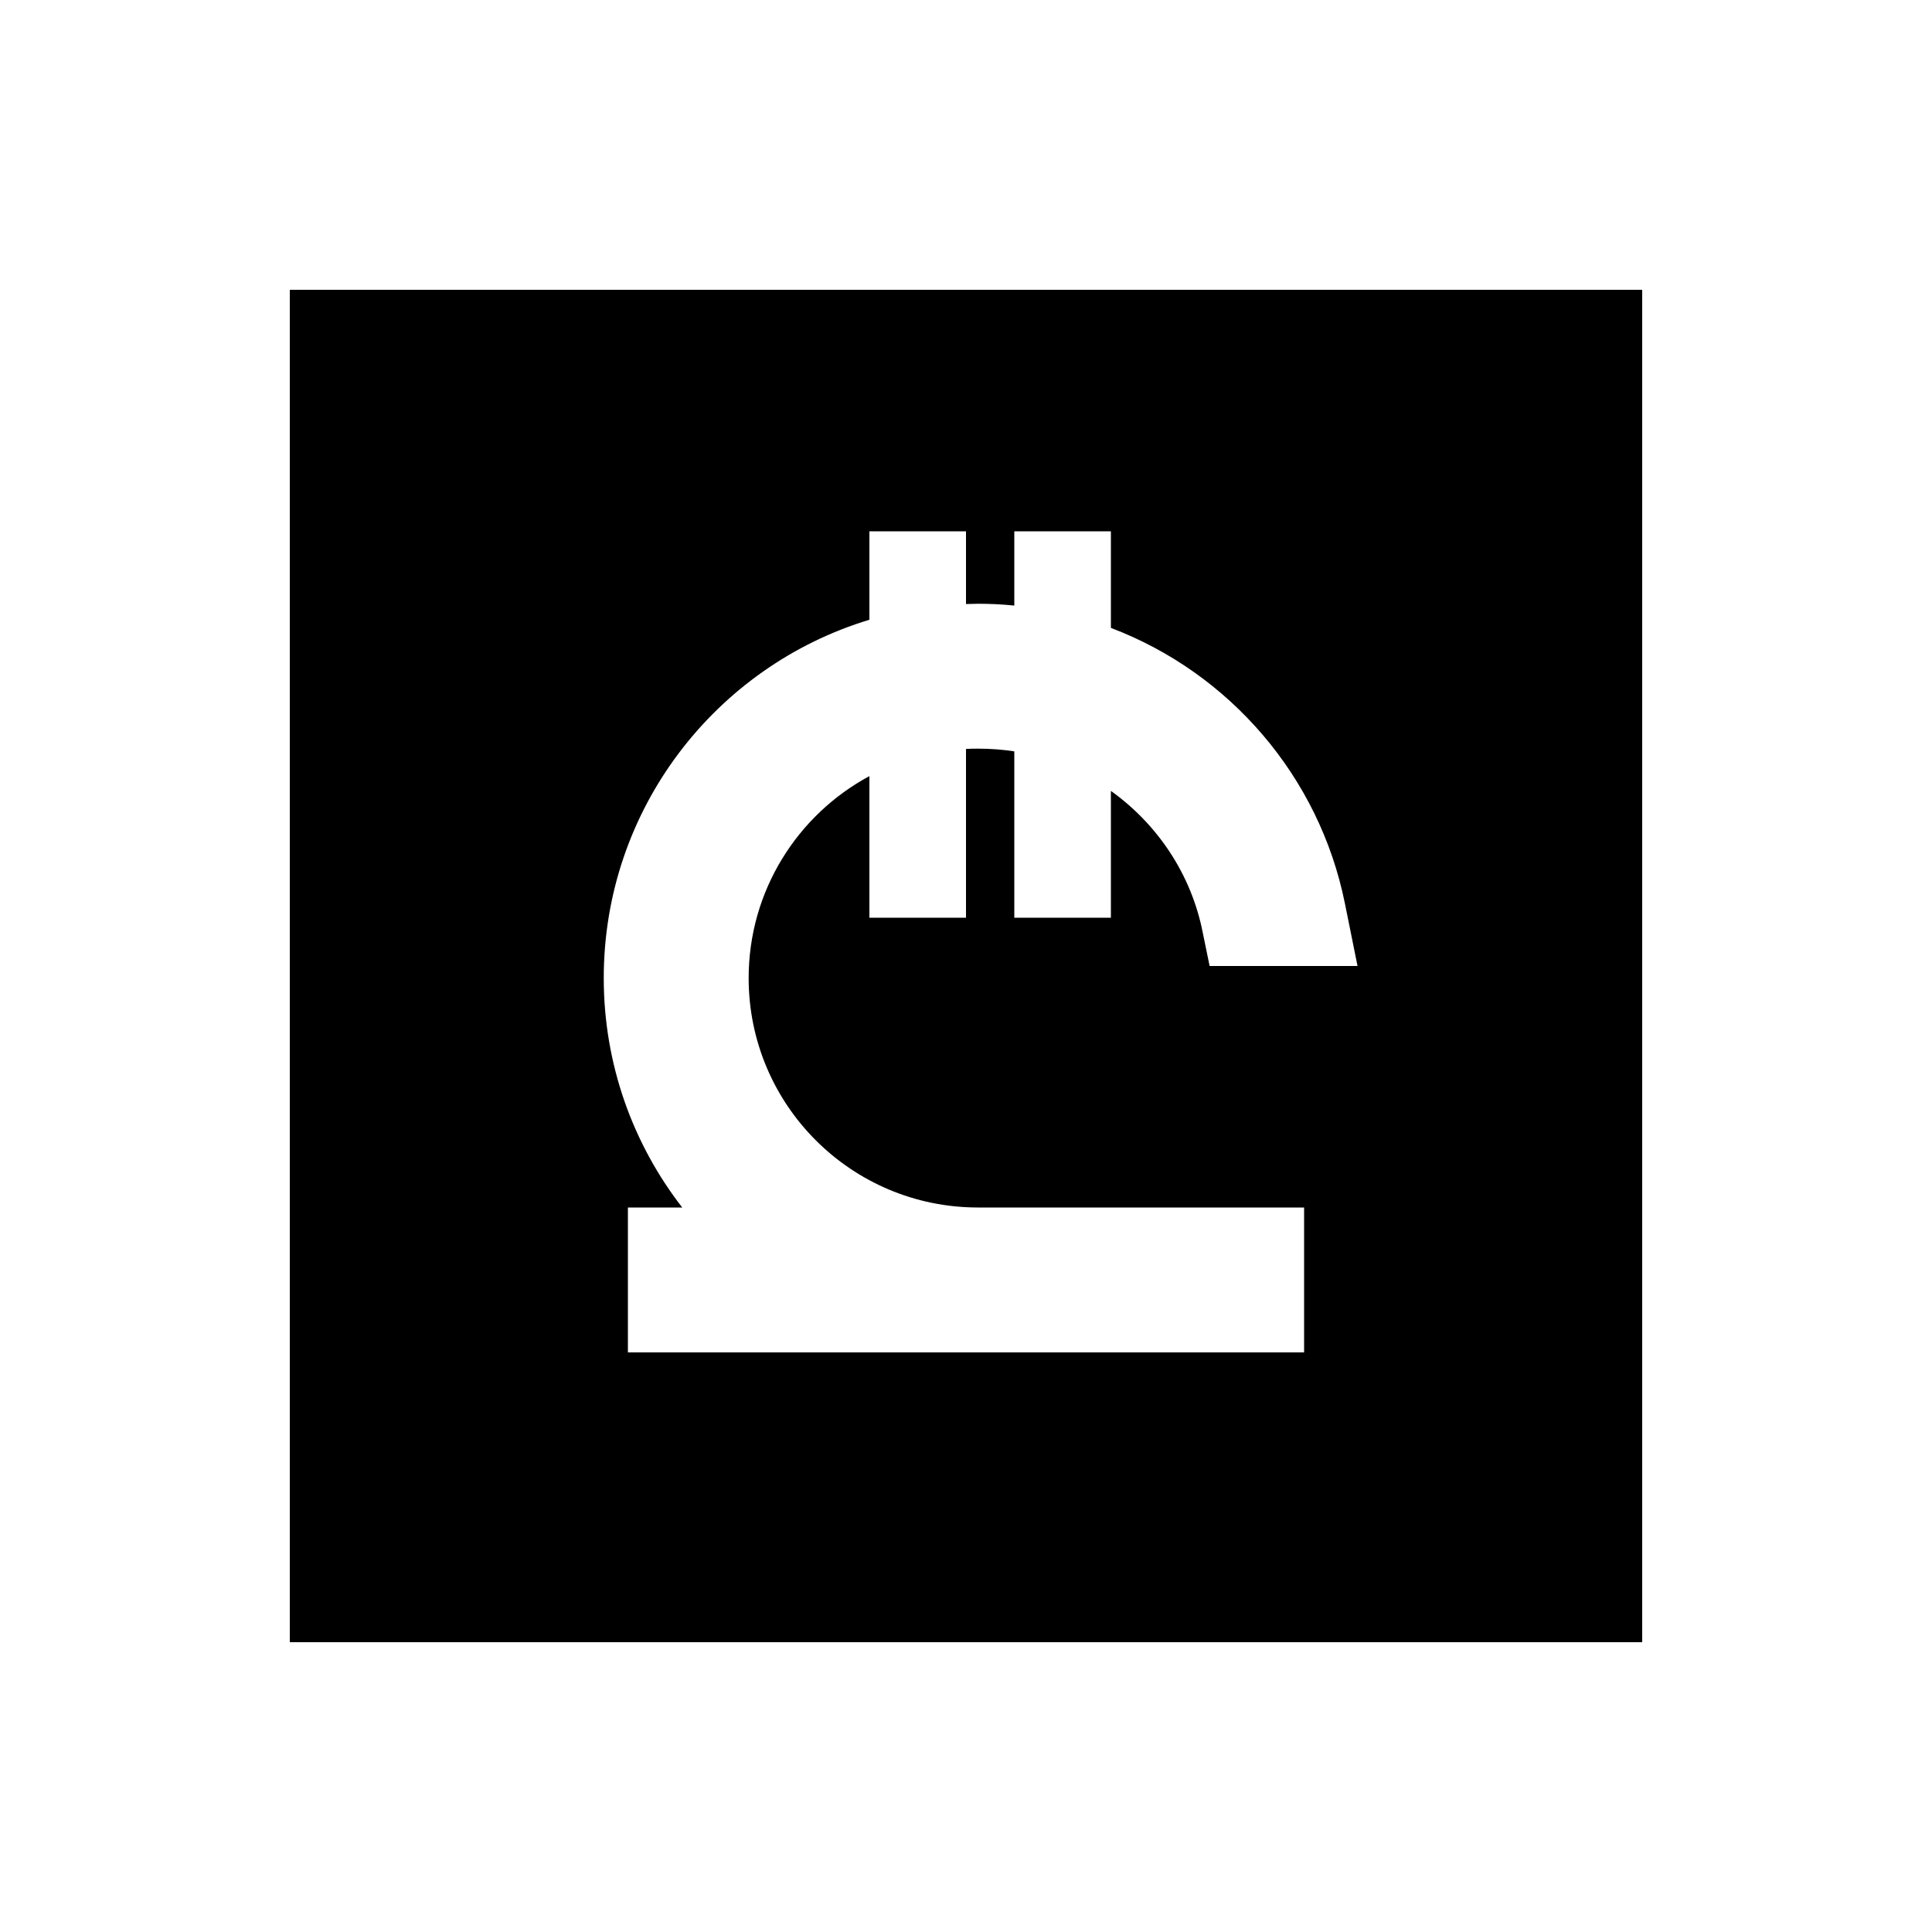 <svg xmlns="http://www.w3.org/2000/svg" viewBox="0 0 640 640"><!--! Font Awesome Pro 7.1.0 by @fontawesome - https://fontawesome.com License - https://fontawesome.com/license (Commercial License) Copyright 2025 Fonticons, Inc. --><path fill="currentColor" d="M544 96L96 96L96 544L544 544L544 96zM320 200.1C321.3 200.1 322.7 200 324 200C328 200 332.1 200.2 336 200.6L336 176L368 176L368 208C407.3 222.9 437 257.2 445.5 299.2L449.7 320L400.7 320L398.4 308.8C394.6 289.6 383.4 273 368 262L368 304L336 304L336 248.9C332.1 248.3 328.1 248 324 248C322.7 248 321.3 248 320 248.1L320 304L288 304L288 257.1C264.2 269.9 248 295.1 248 324C248 366 282 400 324 400L432 400L432 448L208 448L208 400L226 400C209.7 379 200 352.6 200 324C200 268 237.1 220.7 288 205.3L288 176L320 176L320 200.1z"/></svg>